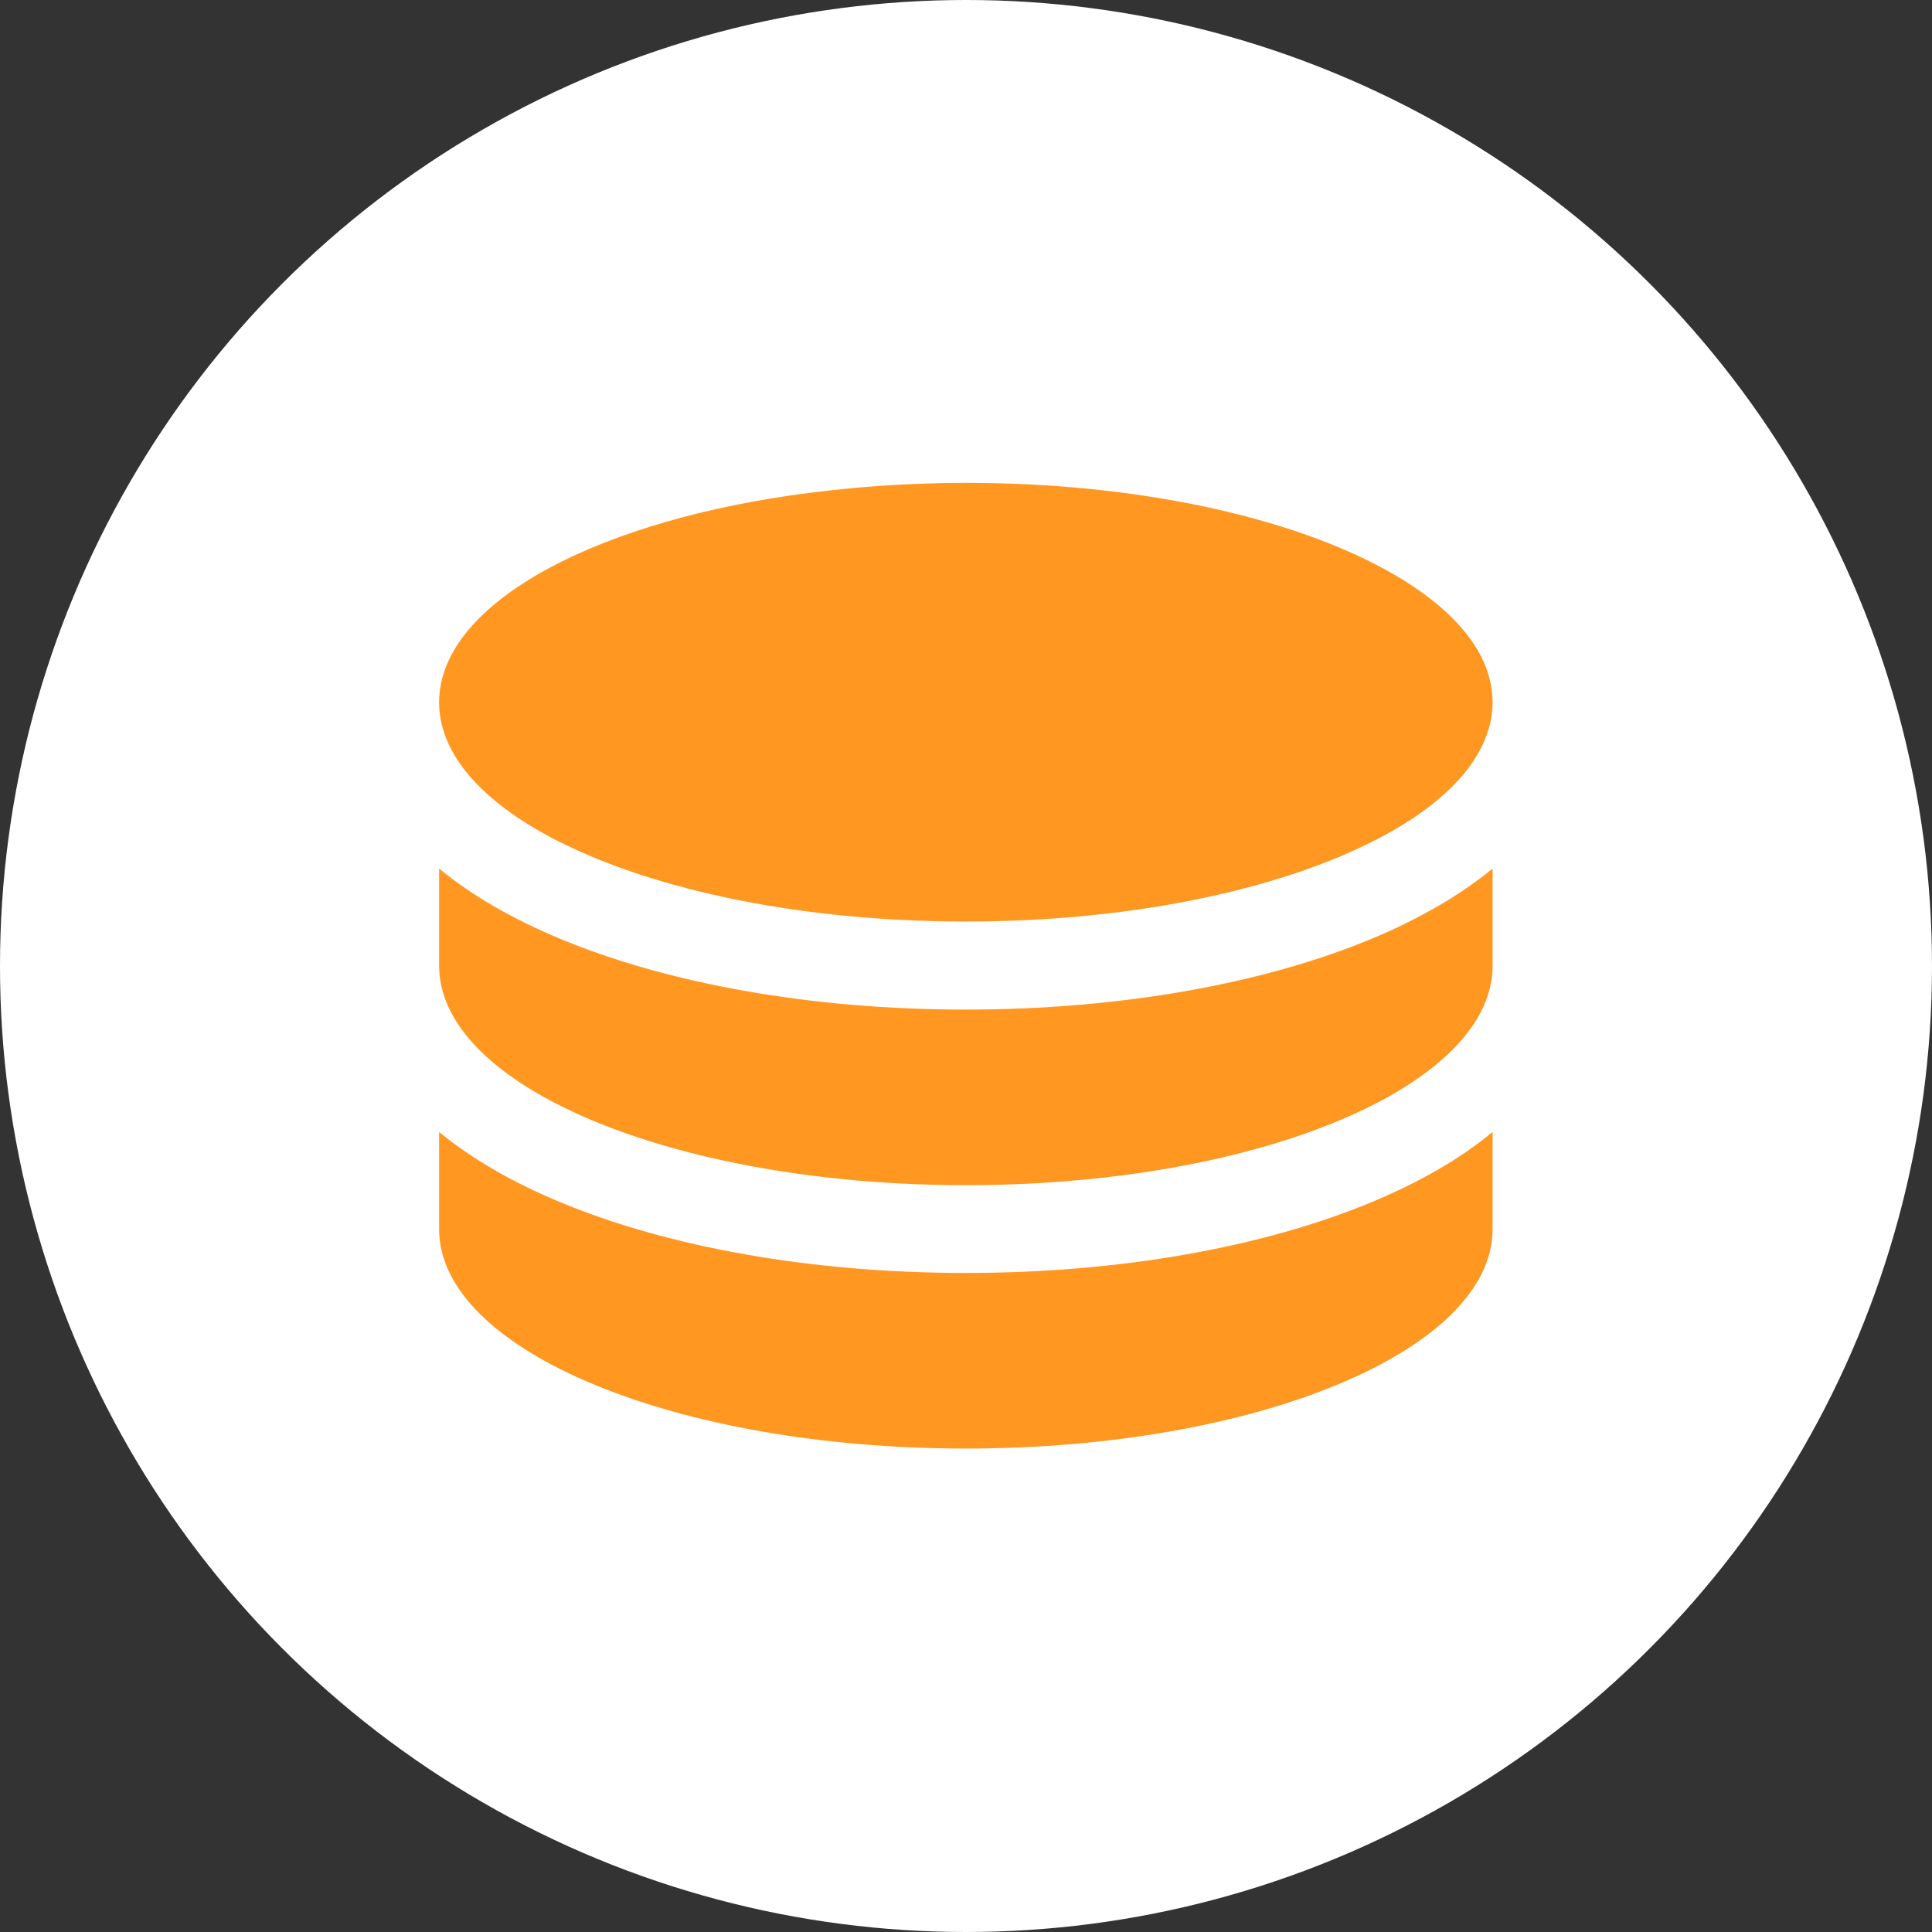 <?xml version="1.0" encoding="utf-8"?>
<svg xmlns="http://www.w3.org/2000/svg" height="100%" style="fill-rule:evenodd;clip-rule:evenodd;stroke-linejoin:round;stroke-miterlimit:2;" version="1.1" viewBox="0 0 50 50" width="100%">
    <rect x="0" y="0" width="50" height="50" fill="#333333" stroke="none"/>
    <g>
        <circle cx="25" cy="25" r="25" style="fill:white;"/>
    </g>
    <g id="Artboard1" transform="matrix(0.071,0,0,0.071,11.364,1.136)">
        <rect height="352" style="fill:none;" width="384" x="0" y="160"/>
        <path d="M160.7,161.1C170.9,160.4 181.4,160 192,160C254.2,160 309.4,172.3 344.5,191.4C369.3,204.9 384,221.7 384,240C384,244 383.3,247.9 381.9,251.7C377.3,264.9 364.9,277 346.9,287.2C346.8,287.3 346.6,287.3 346.5,287.4C346.2,287.6 345.9,287.7 345.6,287.9C310.6,307.3 254.8,319.9 192,319.9C132.4,319.9 79.1,308.6 43.8,290.8C41.9,289.9 40.1,288.9 38.3,287.9C14.3,274.6 0,258 0,240C0,205.2 53.4,175.5 128,164.6C138.5,163.1 149.4,161.9 160.7,161.1ZM384,336C384,354 369.7,370.6 345.6,384C343.8,385 342,385.9 340.1,386.9C304.9,404.7 251.6,416 192,416C129.2,416 73.4,403.4 38.4,384C14.3,370.6 0,354 0,336L0,300.6C12.5,310.9 27.6,319.3 43.9,326.1C83.4,342.6 135.8,352 192,352C248.2,352 300.6,342.6 340.1,326.1C347.9,322.9 355.4,319.2 362.5,315.2C368.6,311.8 374.3,308 379.7,304C381.2,302.9 382.6,301.7 384,300.6L384,336ZM192,448C248.2,448 300.6,438.6 340.1,422.1C356.4,415.3 371.6,406.9 384,396.6L384,432C384,476.2 298,512 192,512C86,512 0,476.2 0,432L0,396.6C12.5,406.9 27.6,415.3 43.9,422.1C83.4,438.6 135.8,448 192,448Z" style="fill:rgb(255,151,33);fill-rule:nonzero;"/>
    </g>
</svg>